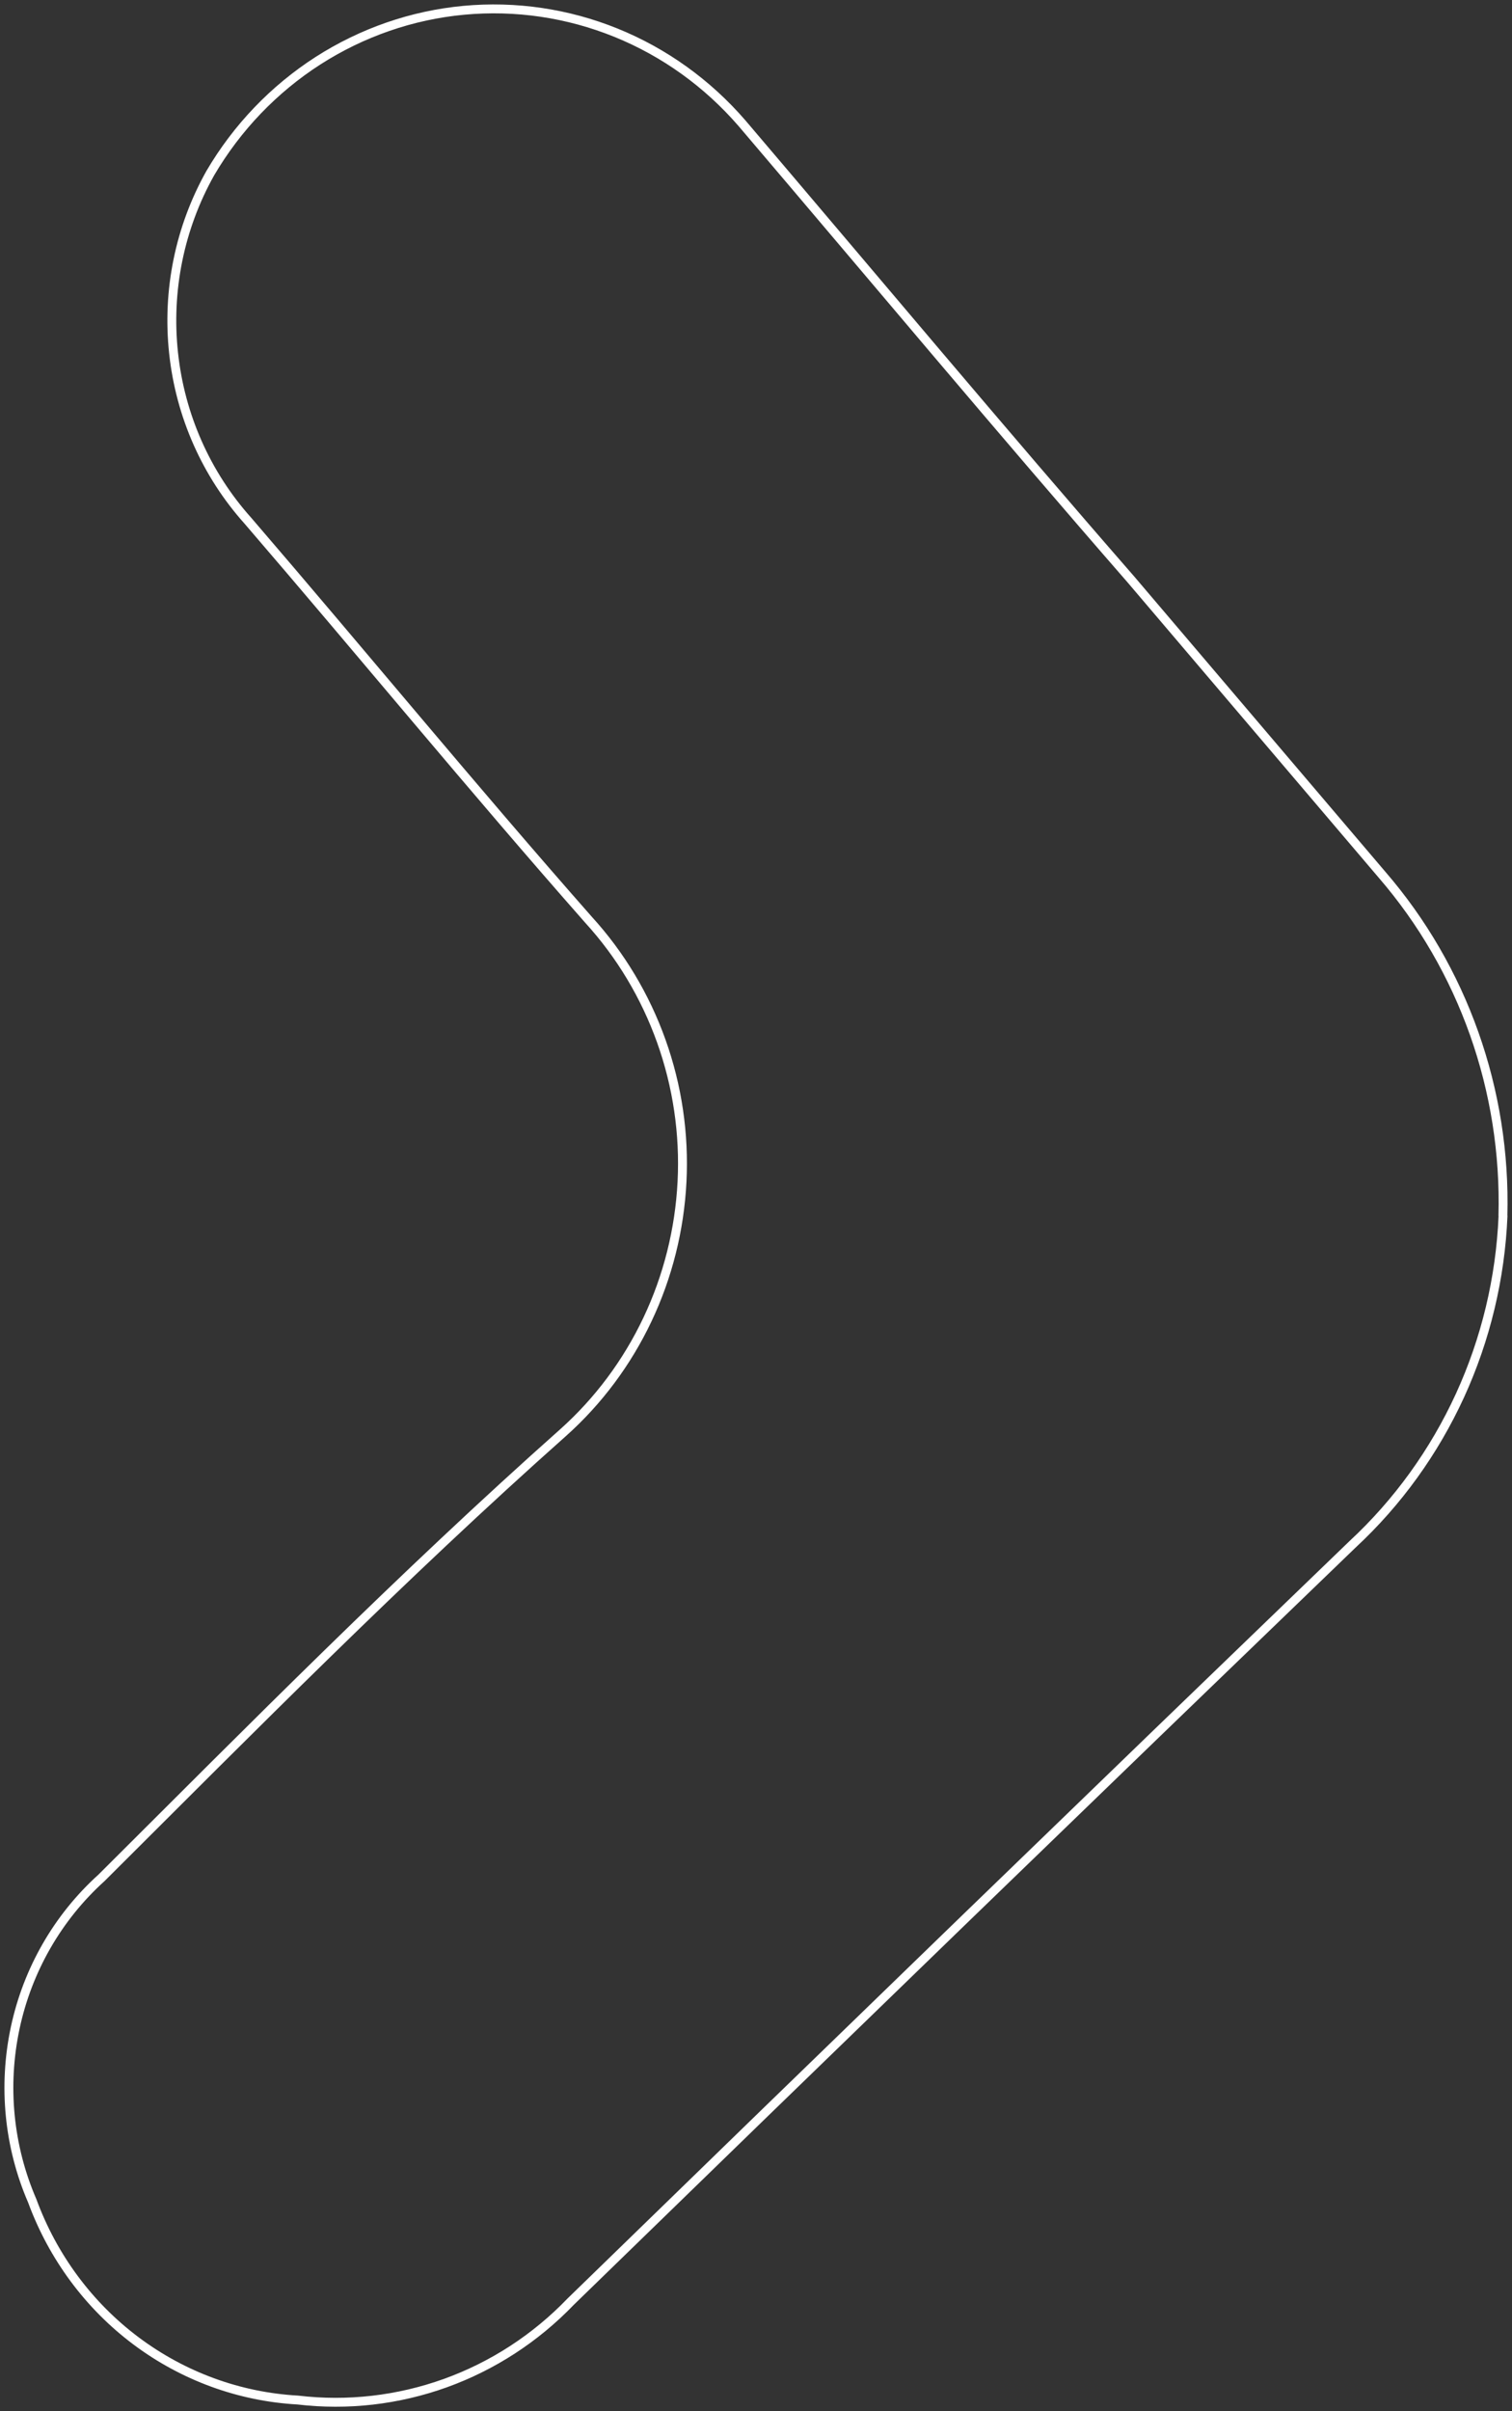 <svg width="170" height="271" viewBox="0 0 170 271" fill="none" xmlns="http://www.w3.org/2000/svg">
<rect x="0" y="0" width="170" height="271" fill="#333333" stroke="none"/>
<path d="M168.985 136.659C168.988 136.659 168.99 136.661 168.99 136.664C168.695 143.655 167.051 150.513 164.155 156.84C161.247 163.179 157.152 168.855 152.088 173.557C122.672 201.903 93.355 230.283 64.168 258.684C60.215 262.8 55.391 265.931 50.076 267.845C44.761 269.759 39.077 270.412 33.479 269.748C26.912 269.383 20.595 267.071 15.292 263.099C9.988 259.127 5.937 253.65 3.628 247.366C0.981 241.258 0.317 234.443 1.711 227.915C3.105 221.387 6.503 215.49 11.404 211.064C28.317 194.214 45.219 177.098 63.308 161.022C67.272 157.481 70.496 153.155 72.794 148.309C75.092 143.463 76.409 138.197 76.682 132.819C76.954 127.442 76.159 122.065 74.351 117.009C72.543 111.953 69.766 107.317 66.172 103.378C53.147 88.597 40.808 73.561 27.87 58.524C23.198 53.313 20.269 46.719 19.517 39.693C18.755 32.668 20.203 25.587 23.645 19.457C26.65 14.335 30.8 10.009 35.755 6.822C40.71 3.647 46.319 1.7 52.145 1.157C57.972 0.615 63.831 1.478 69.265 3.68C74.7 5.882 79.546 9.367 83.423 13.848C98.136 31.13 112.588 48.423 127.127 65.097L155.366 98.289C164.502 108.853 169.359 122.56 168.979 136.653C168.979 136.656 168.982 136.659 168.985 136.659V136.659Z" stroke="white" stroke-miterlimit="10"/>
</svg>
